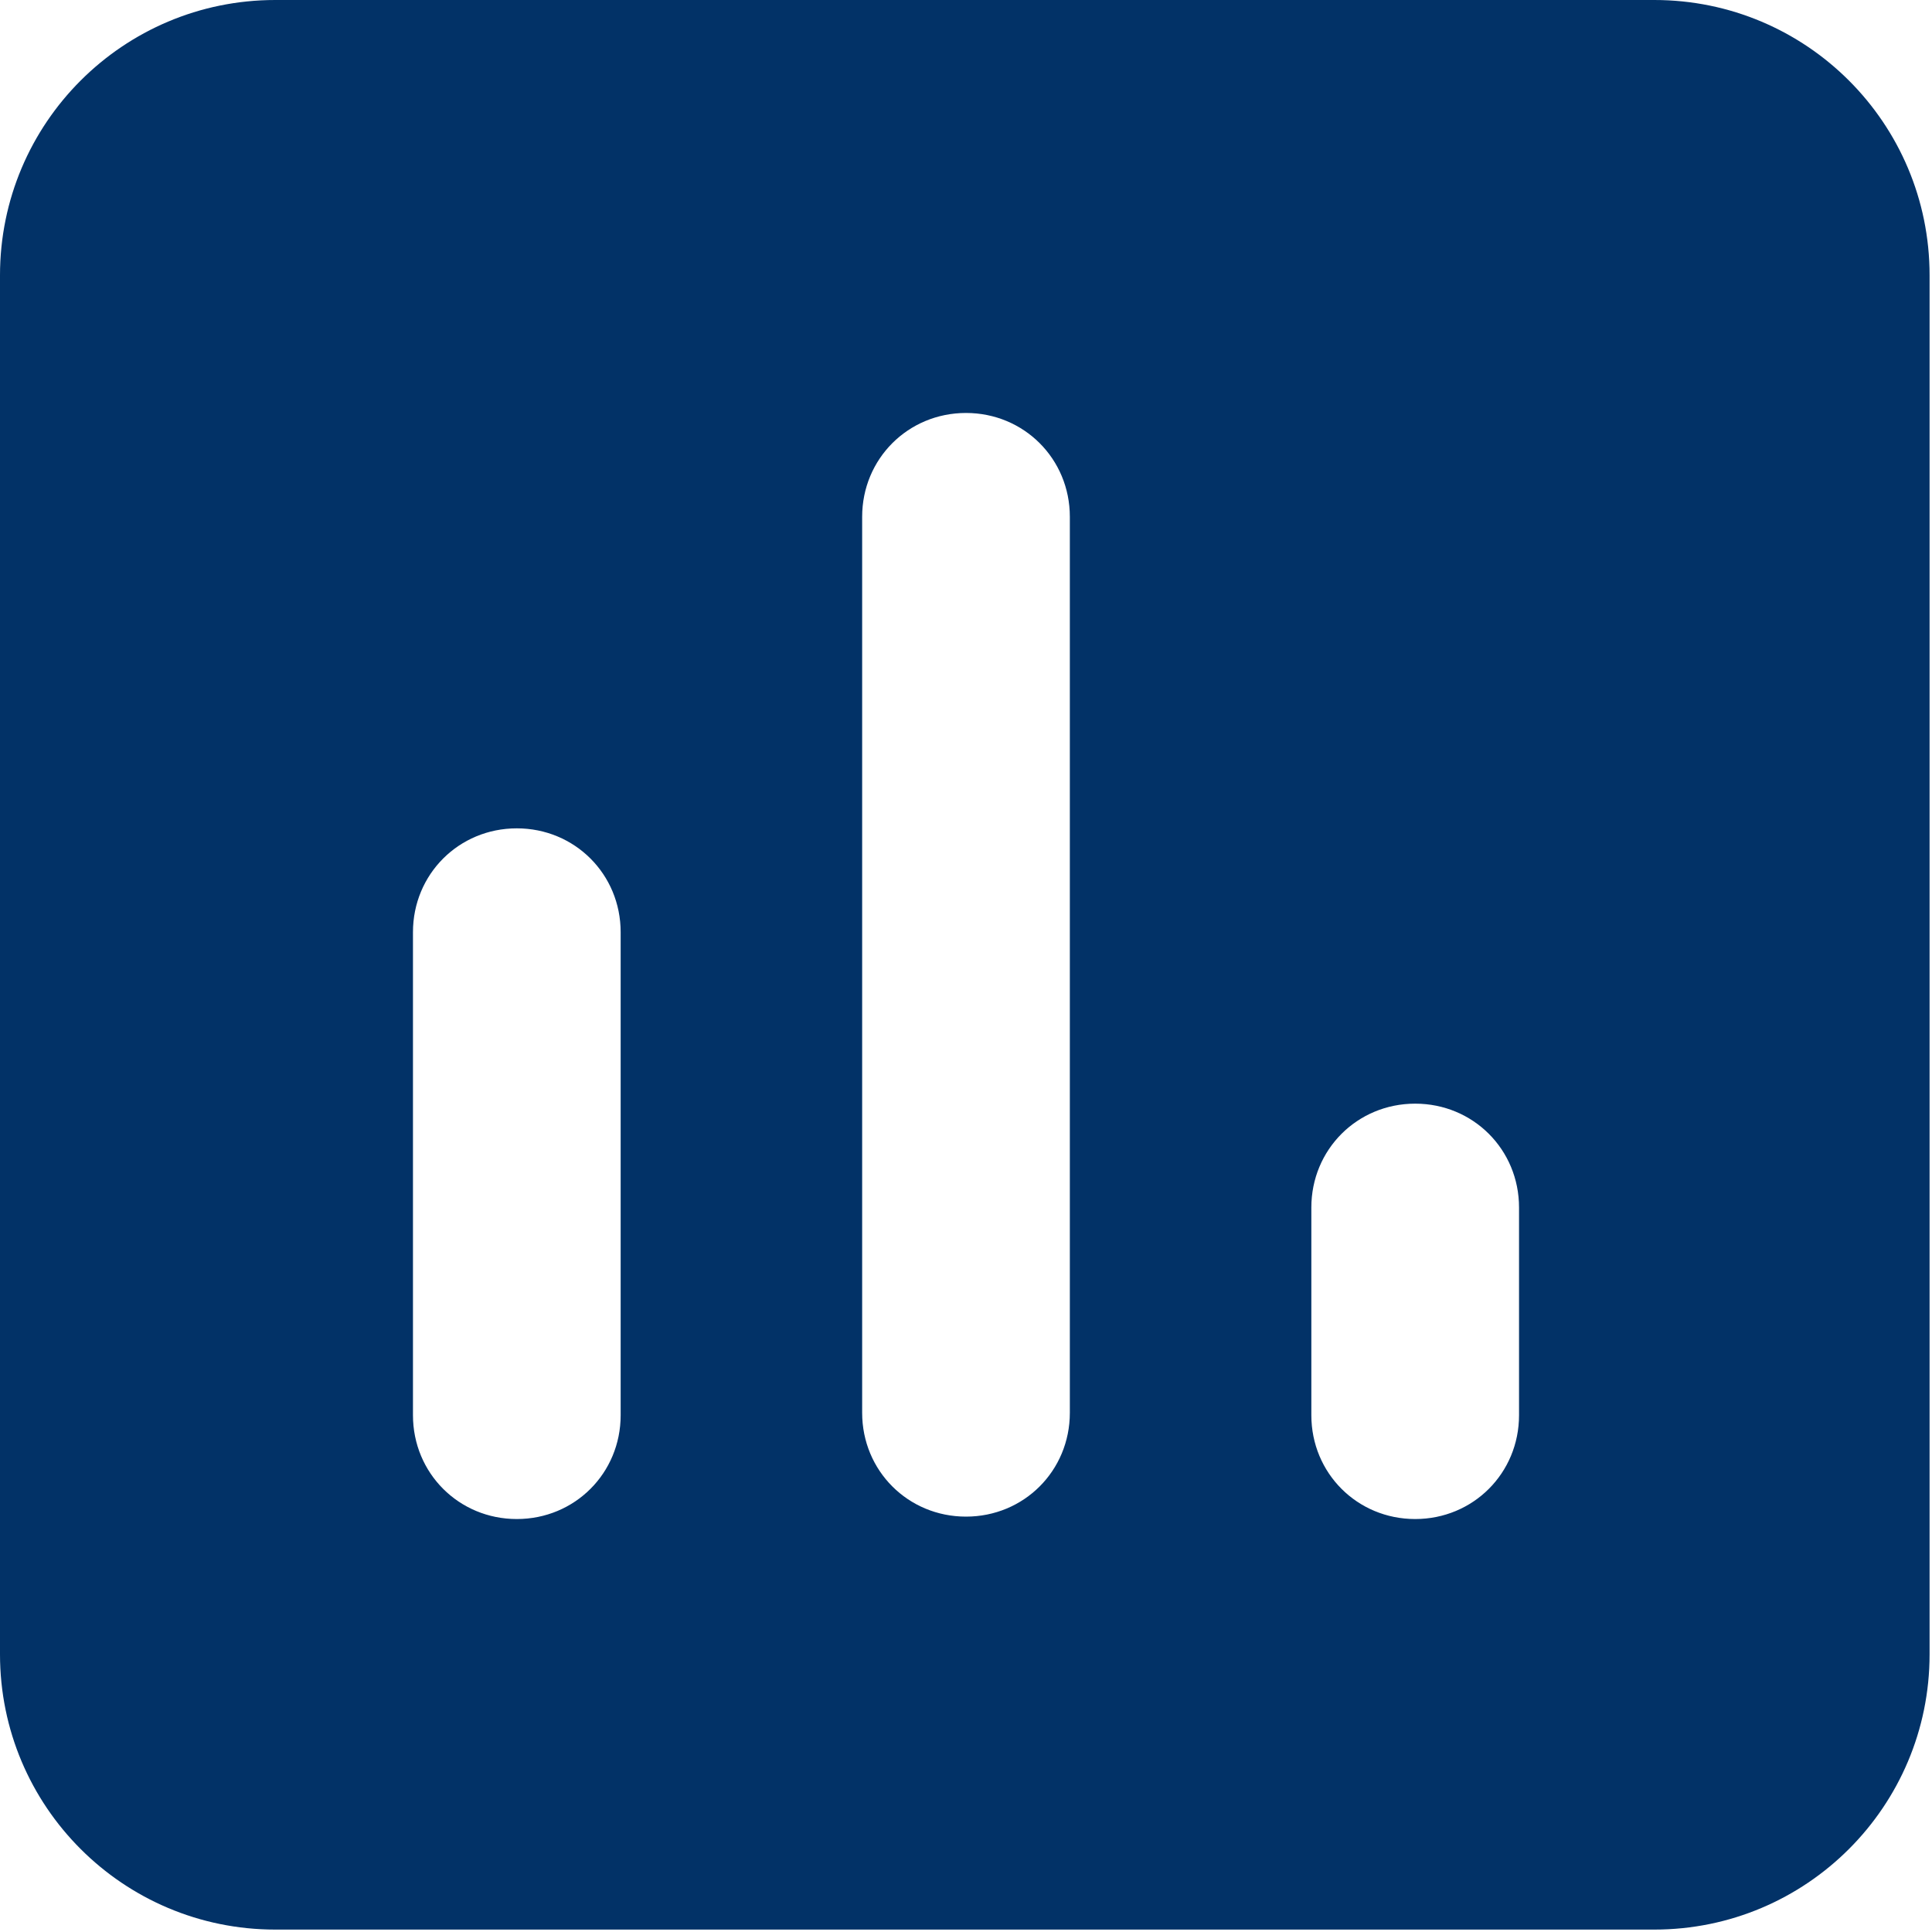 <?xml version="1.0" encoding="UTF-8"?> <svg xmlns="http://www.w3.org/2000/svg" width="80" height="80" viewBox="0 0 80 80"><path fill="#023267" d="M11.4,0C5.1,0,0,5.1,0,11.4v57.1c0,6.3,5.1,11.4,11.4,11.4h57.1c6.3,0,11.4-5.1,11.4-11.4V11.4c0-6.3-5.1-11.4-11.4-11.4H11.4ZM21.4,34.3c2.4,0,4.3,1.9,4.3,4.3v20c0,2.4-1.9,4.3-4.3,4.3s-4.3-1.9-4.3-4.3v-20c0-2.4,1.9-4.3,4.3-4.3ZM54.3,50c0-2.4,1.9-4.3,4.3-4.3s4.3,1.9,4.3,4.3v8.6c0,2.4-1.9,4.3-4.3,4.3s-4.3-1.9-4.3-4.3v-8.6ZM40,17.1c2.4,0,4.3,1.9,4.3,4.3v37.1c0,2.4-1.9,4.3-4.3,4.3s-4.3-1.9-4.3-4.3V21.4c0-2.4,1.9-4.3,4.3-4.3Z"></path></svg> 